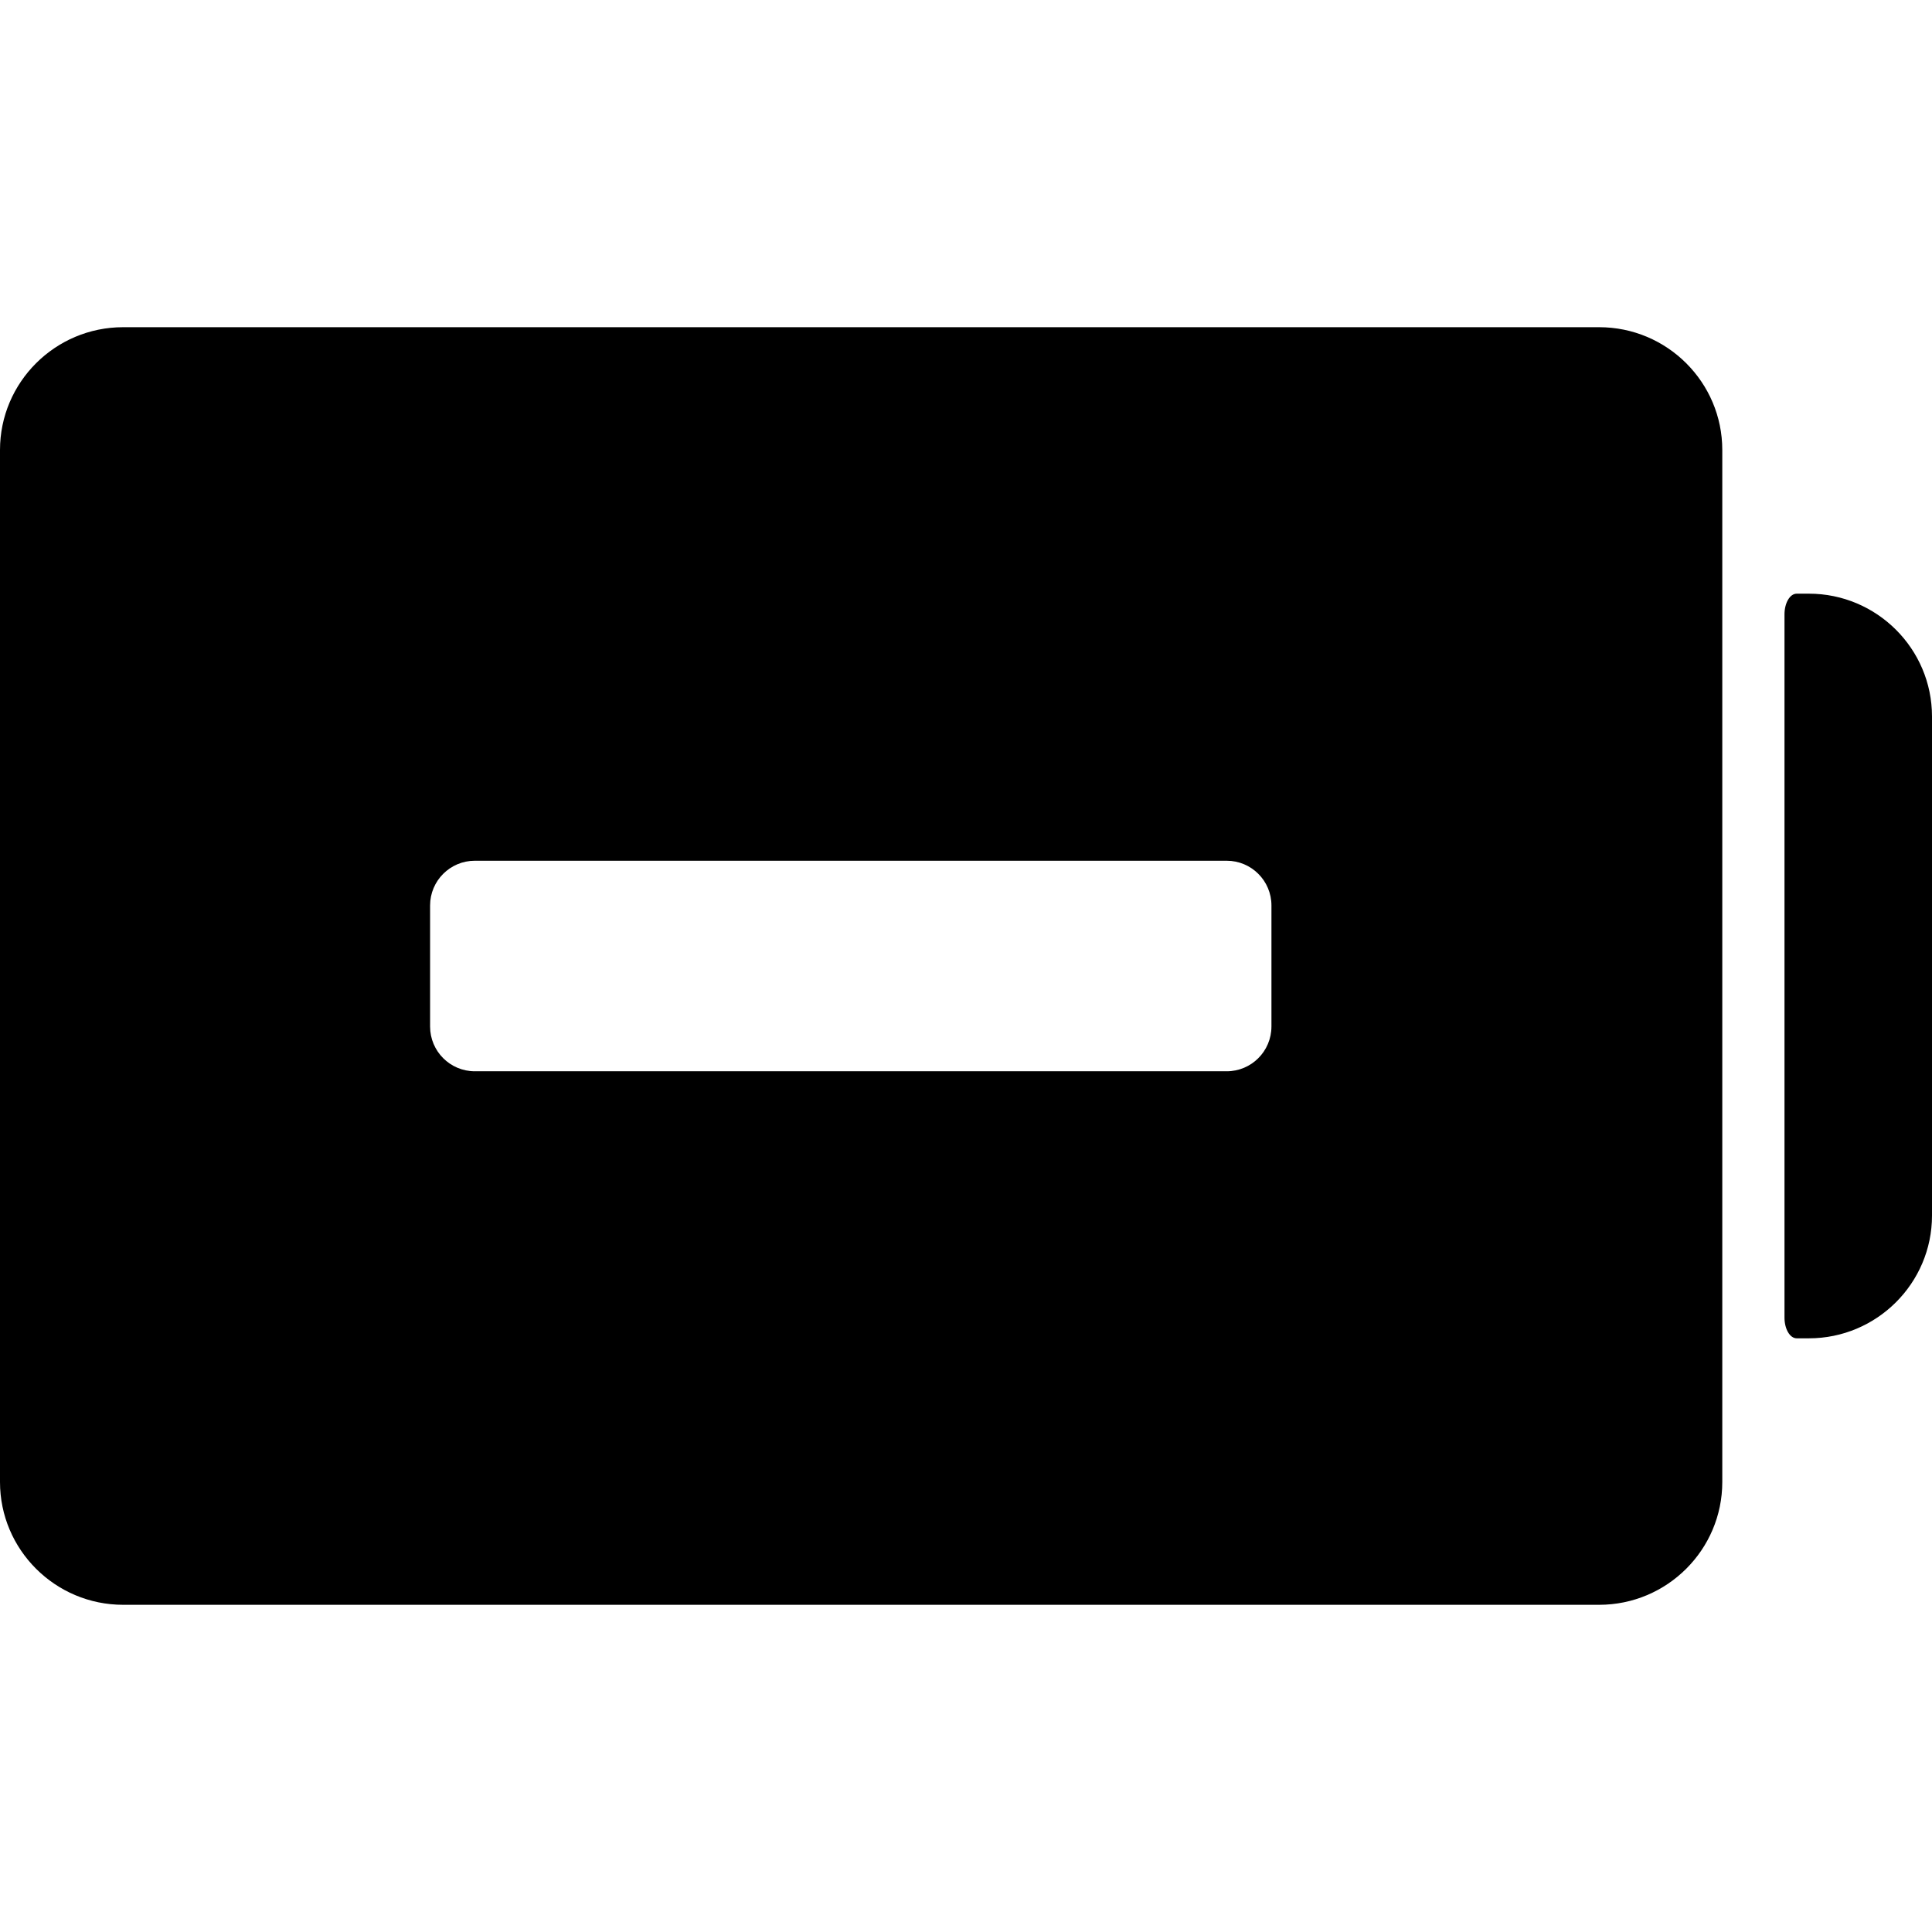 <?xml version="1.0" encoding="iso-8859-1"?>
<!-- Uploaded to: SVG Repo, www.svgrepo.com, Generator: SVG Repo Mixer Tools -->
<!DOCTYPE svg PUBLIC "-//W3C//DTD SVG 1.1//EN" "http://www.w3.org/Graphics/SVG/1.1/DTD/svg11.dtd">
<svg fill="#000000" version="1.1" id="Capa_1" xmlns="http://www.w3.org/2000/svg" xmlns:xlink="http://www.w3.org/1999/xlink" 
	 width="800px" height="800px" viewBox="0 0 569.16 569.16"
	 xml:space="preserve">
<g>
	<g>
		<path d="M471.108,96.392H36.27c-20,0-36.27,16.227-36.27,36.172v304.033c0,19.945,16.27,36.172,36.27,36.172h434.838
			c20,0,36.271-16.227,36.271-36.172V132.564C507.382,112.619,491.108,96.392,471.108,96.392z M374.56,302.409
			c0,7.283-5.903,13.186-13.186,13.186H139.885c-7.283,0-13.182-5.902-13.182-13.186v-35.655c0-7.283,5.902-13.183,13.182-13.183
			h221.492c7.283,0,13.186,5.903,13.186,13.183v35.655H374.56z"/>
		<path d="M532.89,174.893c0,0-1.606,0-3.592,0c-1.986,0-3.593,2.727-3.593,6.086v207.2c0,3.361,1.606,6.086,3.593,6.086h3.592
			c20,0,36.271-16.229,36.271-36.172V211.068C569.16,191.123,552.89,174.893,532.89,174.893z"/>
	</g>
</g>
</svg>
